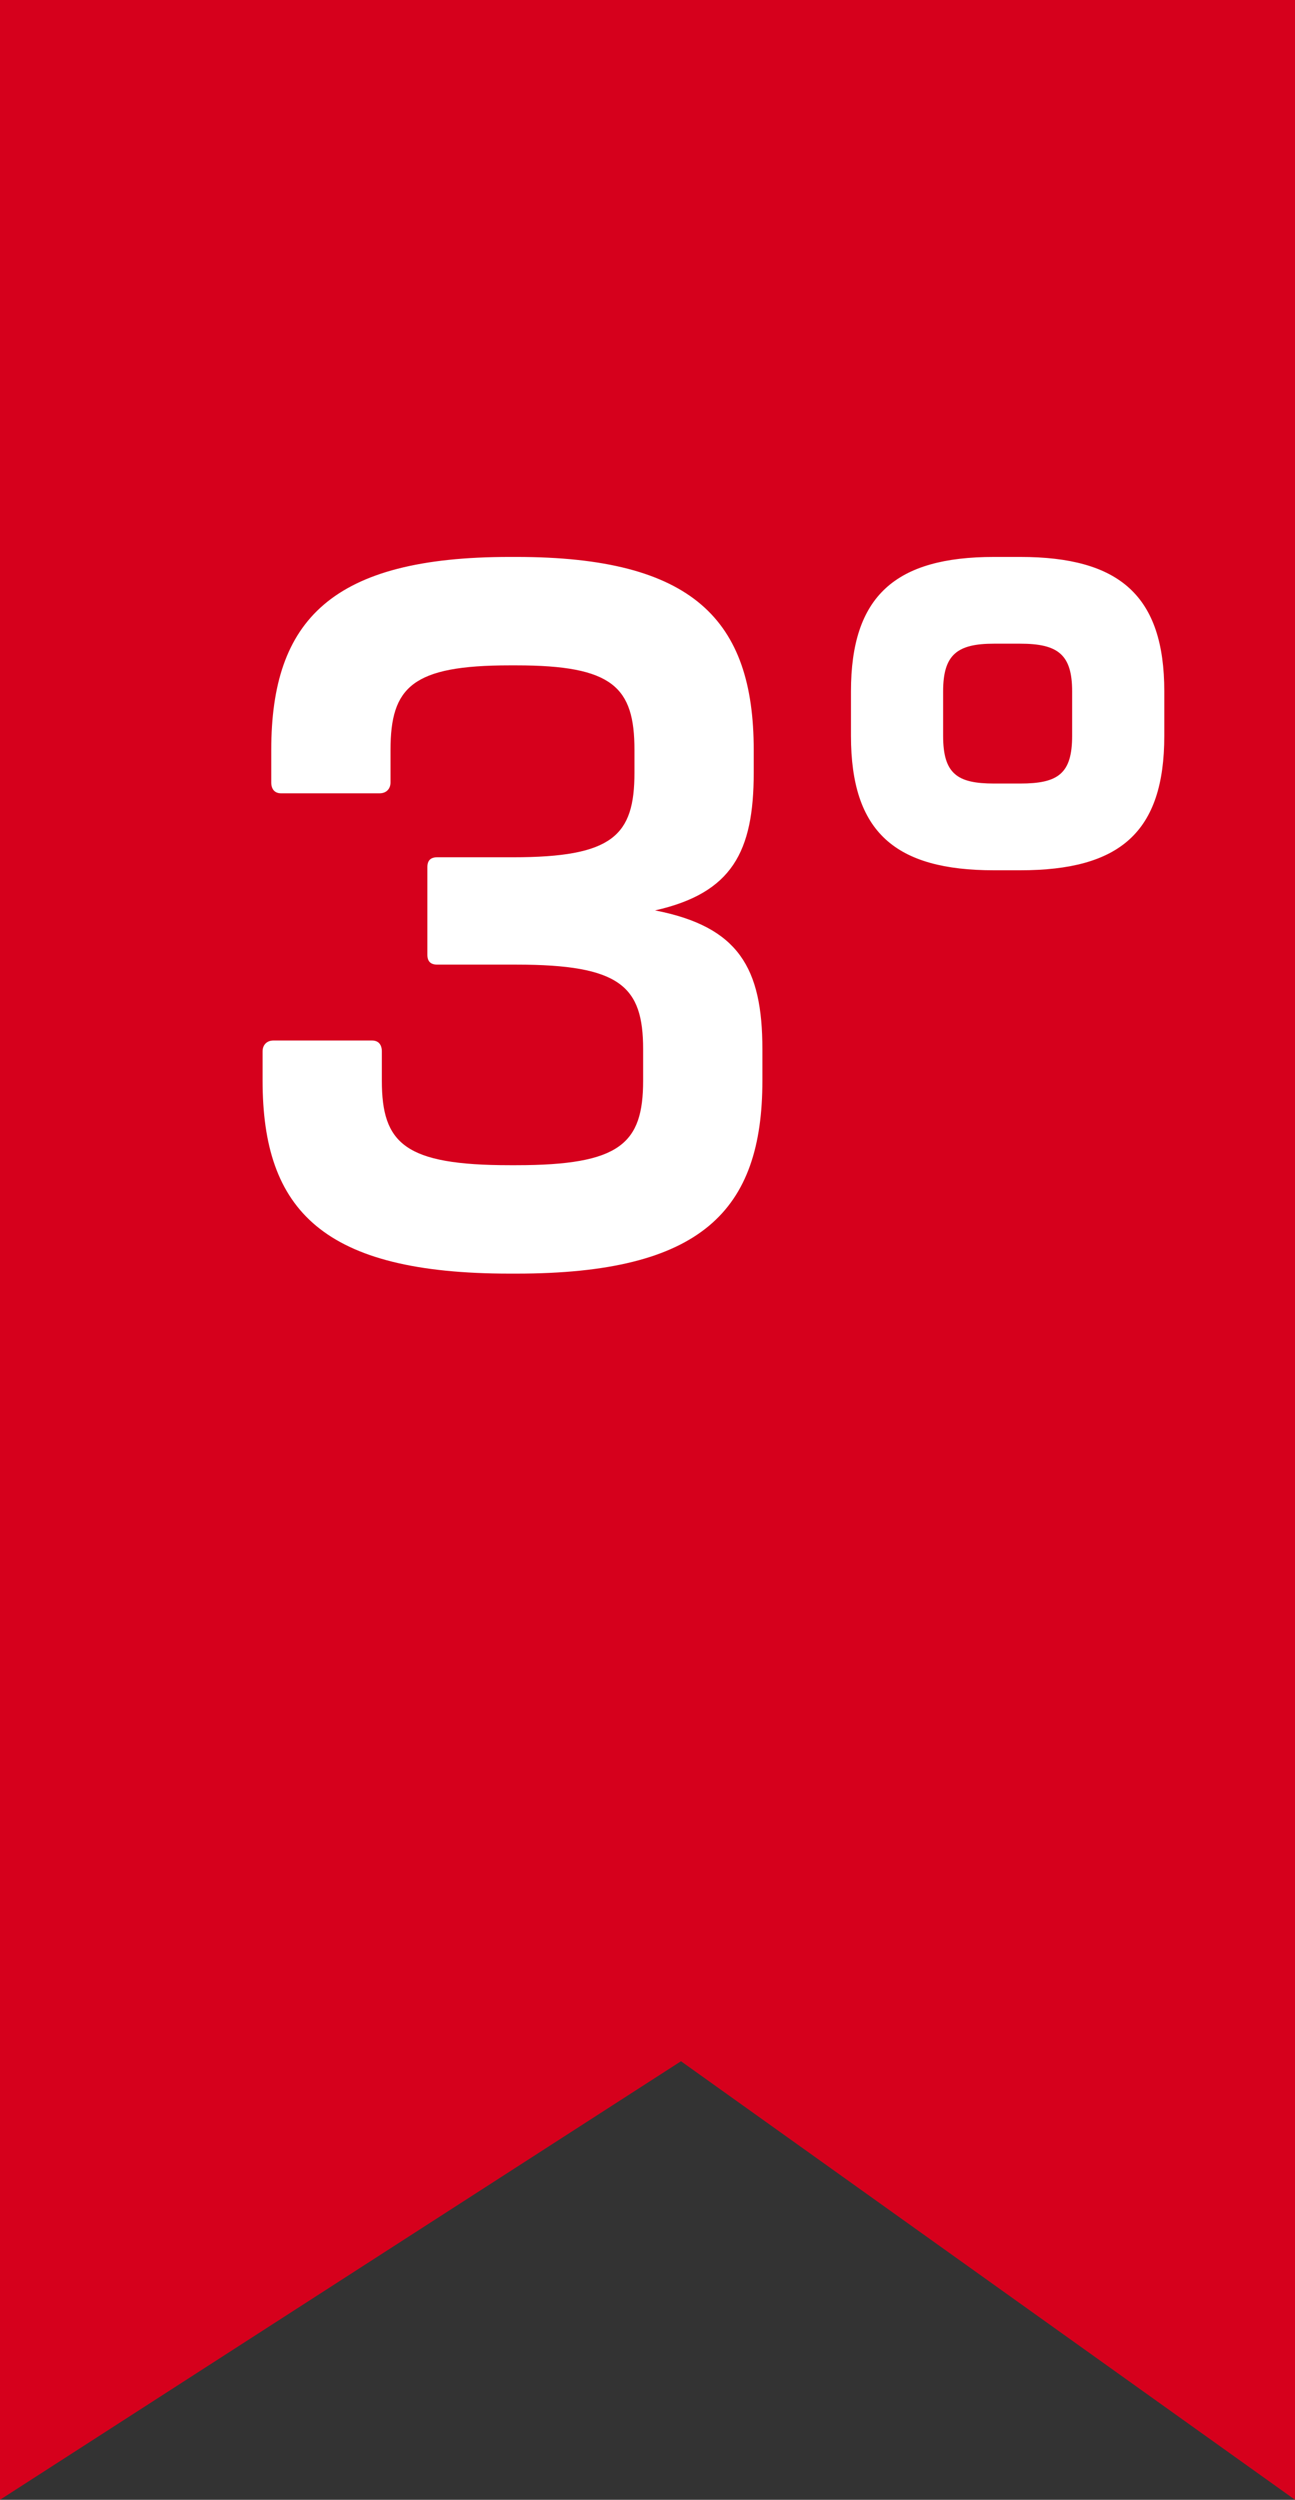<svg xmlns="http://www.w3.org/2000/svg" width="43" height="83" viewBox="0 0 43 83" fill="none"><rect x="0" y="0" width="43" height="83" fill="#333333" stroke="none"/><path d="M0 0H43V83L22.612 68.439L0 83V0Z" fill="#D6001C"></path><path d="M14.191 28.788C14.191 28.572 14.299 28.464 14.515 28.464H17.035C20.347 28.464 21.067 27.744 21.067 25.656V24.9C21.067 22.812 20.347 22.092 17.143 22.092H16.927C13.687 22.092 12.967 22.812 12.967 24.9V25.98C12.967 26.196 12.823 26.34 12.607 26.34H9.331C9.115 26.34 9.007 26.196 9.007 25.98V24.9C9.007 20.58 11.023 18.492 16.927 18.492H17.143C23.011 18.492 25.027 20.58 25.027 24.9V25.656C25.027 28.284 24.307 29.652 21.751 30.228C24.523 30.768 25.315 32.136 25.315 34.836V35.88C25.315 40.2 23.299 42.288 17.143 42.288H16.927C10.735 42.288 8.719 40.2 8.719 35.88V34.908C8.719 34.692 8.863 34.548 9.079 34.548H12.355C12.571 34.548 12.679 34.692 12.679 34.908V35.88C12.679 37.968 13.435 38.688 16.927 38.688H17.143C20.599 38.688 21.355 37.968 21.355 35.88V34.836C21.355 32.748 20.599 32.028 17.143 32.028H14.515C14.299 32.028 14.191 31.92 14.191 31.704V28.788ZM33.008 28.896C29.732 28.896 28.256 27.636 28.256 24.432V22.956C28.256 19.788 29.732 18.492 33.008 18.492H33.872C37.184 18.492 38.66 19.788 38.66 22.956V24.432C38.66 27.636 37.184 28.896 33.872 28.896H33.008ZM31.316 24.432C31.316 25.692 31.784 26.016 33.008 26.016H33.872C35.132 26.016 35.6 25.692 35.6 24.432V22.956C35.6 21.732 35.132 21.372 33.872 21.372H33.008C31.784 21.372 31.316 21.732 31.316 22.956V24.432Z" fill="white"></path></svg>